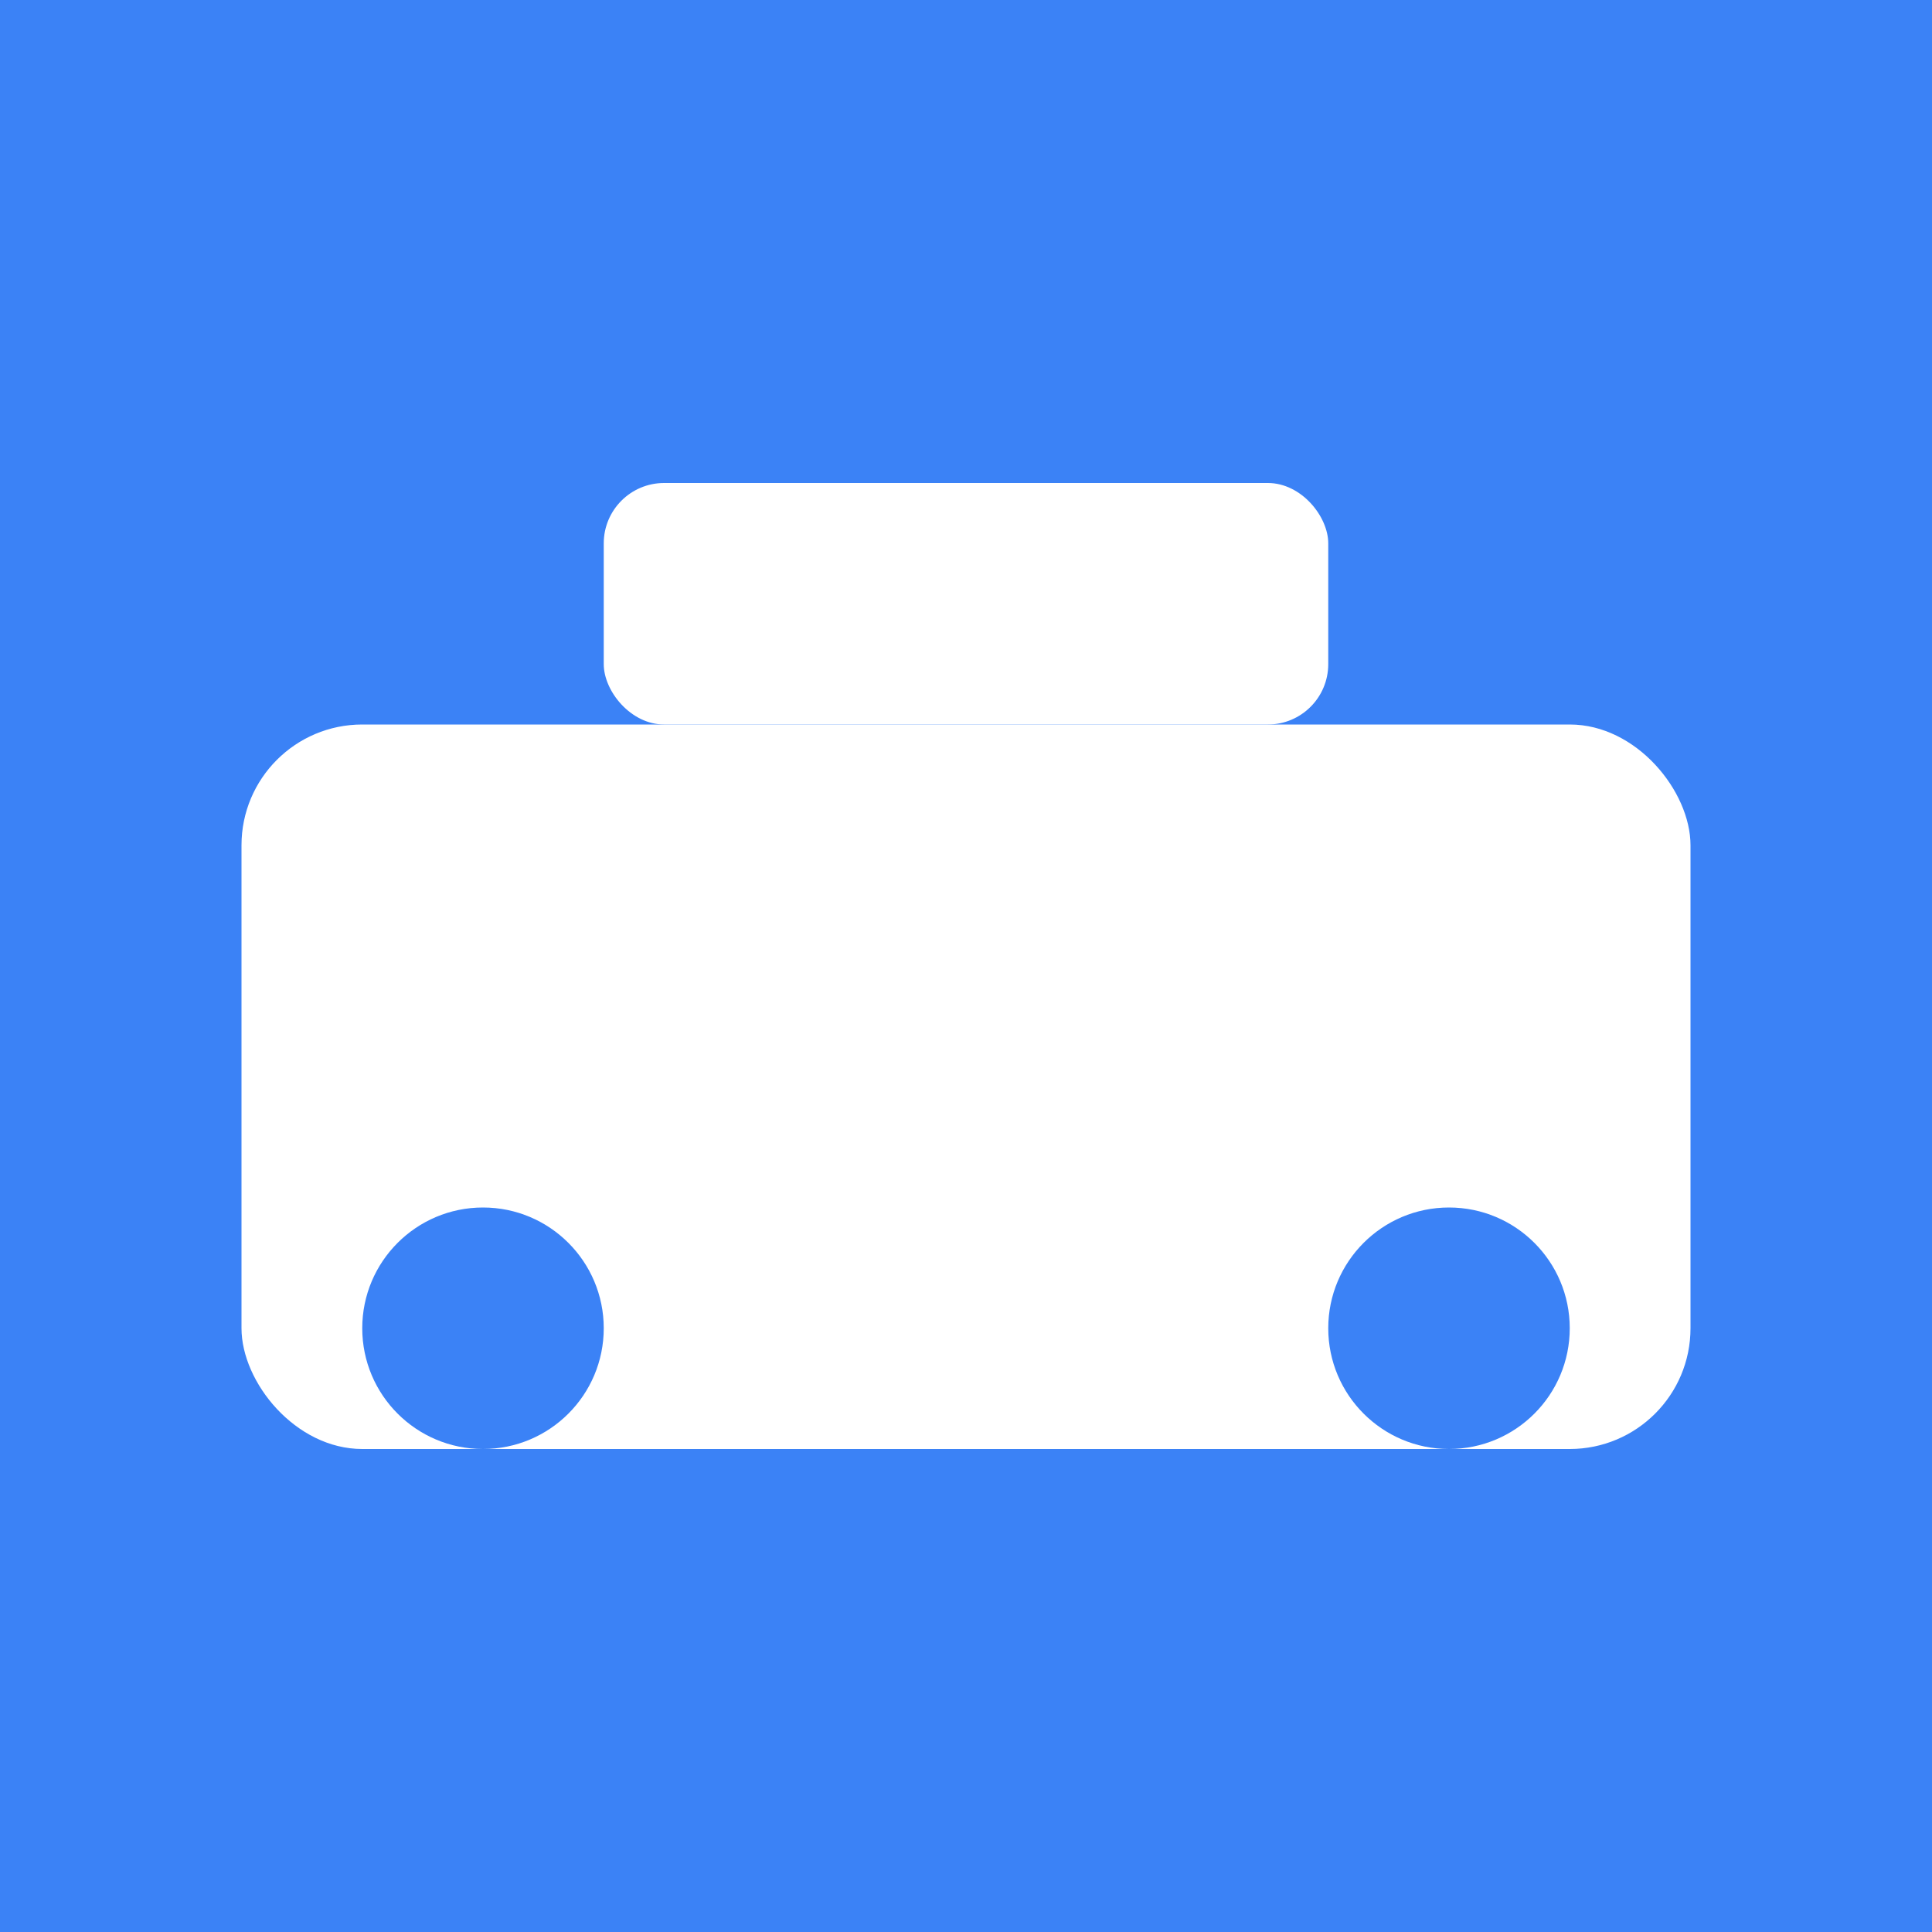 <svg xmlns="http://www.w3.org/2000/svg" width="32" height="32" viewBox="0 0 32 32">
  <rect width="32" height="32" fill="#3B82F6"/>
  <rect x="4" y="12" width="24" height="12" rx="2" fill="white"/>
  <circle cx="8" cy="22" r="2" fill="#3B82F6"/>
  <circle cx="24" cy="22" r="2" fill="#3B82F6"/>
  <rect x="10" y="8" width="12" height="4" rx="1" fill="white"/>
</svg>